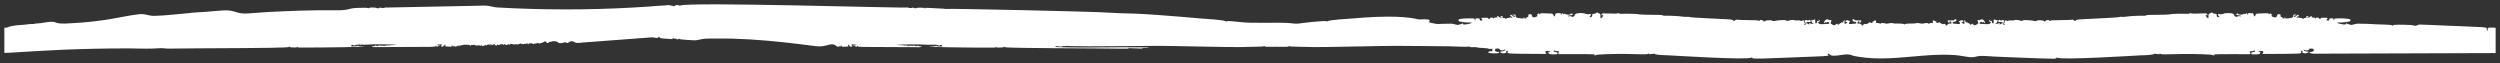<?xml version="1.0" encoding="UTF-8"?> <svg xmlns="http://www.w3.org/2000/svg" viewBox="0 0 229.80 5.80" data-guides="{&quot;vertical&quot;:[],&quot;horizontal&quot;:[]}"><rect x="0" y="0" width="229.80" height="5.80" fill="#333333" stroke="none"/><defs></defs><path fill="#fff" stroke="none" fill-opacity="1" stroke-width="0.4" stroke-opacity="1" id="tSvgdc1d1573a5" title="Path 1" d="M229.259 2.541C228.74 2.526 228.676 2.535 228.67 2.627C228.666 2.676 228.666 2.726 228.67 2.774C228.678 2.833 228.554 2.842 228.595 2.733C228.611 2.69 228.587 2.614 228.548 2.571C228.487 2.508 228.067 2.477 226.592 2.426C223.9 2.332 222.349 2.217 222.283 2.279C222.198 2.355 221.922 2.404 221.892 2.347C221.863 2.285 220.008 2.214 219.973 2.326C219.959 2.375 219.934 2.379 219.893 2.336C219.802 2.24 218.868 2.275 217.575 2.191C217.395 2.179 216.878 2.185 216.725 2.175C216.67 2.171 216.5 2.204 216.346 2.248C216.192 2.291 216.064 2.306 216.064 2.285C216.064 2.261 215.997 2.241 215.915 2.24C215.831 2.238 215.748 2.203 215.728 2.161C215.701 2.105 215.685 2.111 215.662 2.181C215.636 2.256 215.573 2.267 215.346 2.238C215.022 2.195 214.72 2.085 214.875 2.067C215.077 2.044 214.955 2.117 215.609 2.032C215.976 1.985 216.054 1.958 216.06 1.87C216.068 1.78 216.017 1.758 215.723 1.719C215.44 1.682 214.767 1.676 214.598 1.707C214.543 1.717 214.573 1.931 214.524 1.864C214.502 1.831 214.491 1.79 214.49 1.748C214.49 1.713 214.461 1.68 214.427 1.682C214.28 1.69 214.056 1.674 214.104 1.768C214.147 1.856 214.037 1.923 213.917 1.882C213.829 1.853 213.829 1.844 213.911 1.744C213.994 1.641 213.988 1.639 213.644 1.629C213.423 1.623 213.303 1.641 213.321 1.678C213.36 1.756 213.15 1.75 213.15 1.674C213.15 1.602 212.84 1.578 212.887 1.672C212.938 1.78 212.75 1.592 212.652 1.605C212.53 1.623 212.467 1.596 212.497 1.541C212.54 1.459 212.391 1.461 212.367 1.525C212.342 1.597 212.079 1.656 212.081 1.59C212.083 1.498 212.398 1.498 212.142 1.478C212.016 1.468 211.984 1.488 211.992 1.569C212.01 1.731 211.878 1.582 211.753 1.698C211.69 1.754 211.668 1.754 211.639 1.692C211.619 1.653 211.576 1.633 211.553 1.651C211.478 1.701 211.315 1.547 211.188 1.627C211.07 1.701 211.076 1.554 211.204 1.519C211.311 1.49 211.335 1.419 211.258 1.361C211.231 1.34 211.16 1.373 211.098 1.439C210.978 1.564 210.858 1.594 210.86 1.496C210.86 1.377 211.011 1.461 211.082 1.375C211.099 1.353 211.04 1.337 210.948 1.337C210.821 1.337 210.787 1.361 210.799 1.433C210.805 1.491 210.787 1.549 210.752 1.59C210.678 1.662 209.993 1.75 210.049 1.653C210.095 1.572 209.981 1.549 209.973 1.686C209.971 1.758 209.963 1.764 209.944 1.707C209.92 1.641 209.91 1.639 209.873 1.705C209.838 1.764 209.83 1.76 209.832 1.682C209.832 1.621 209.799 1.58 209.74 1.58C209.64 1.576 209.557 1.402 209.655 1.398C209.749 1.394 209.339 1.143 209.29 1.46C209.267 1.607 209.135 1.637 208.914 1.545C208.786 1.49 208.768 1.465 208.817 1.4C208.864 1.338 208.862 1.32 208.796 1.318C208.75 1.318 208.717 1.284 208.719 1.244C208.723 1.188 208.709 1.186 208.662 1.244C208.59 1.326 208.503 1.335 208.544 1.257C208.562 1.224 208.419 1.21 208.172 1.222C207.467 1.255 207.397 1.206 207.33 1.379C207.259 1.56 207.144 1.517 207.177 1.453C207.222 1.369 207.097 1.351 207.139 1.269C207.157 1.237 207.051 1.21 206.894 1.206C206.671 1.2 206.621 1.214 206.641 1.282C206.677 1.406 206.521 1.314 206.557 1.249C206.594 1.181 206.5 1.173 206.455 1.255C206.437 1.289 206.378 1.298 206.329 1.276C206.278 1.255 206.235 1.259 206.235 1.285C206.235 1.339 205.744 1.388 205.748 1.29C205.75 1.196 205.54 1.24 205.517 1.339C205.497 1.416 205.501 1.418 205.548 1.343C205.585 1.282 205.599 1.278 205.599 1.331C205.599 1.379 205.666 1.406 205.792 1.41C206.056 1.418 206.023 1.543 205.866 1.492C205.798 1.47 205.715 1.48 205.675 1.517C205.627 1.564 205.57 1.564 205.472 1.517C205.399 1.482 205.354 1.437 205.369 1.418C205.387 1.398 205.356 1.343 205.303 1.292C205.152 1.155 204.469 1.196 204.4 1.257C204.298 1.349 204.263 1.214 204.216 1.298C204.198 1.328 204.128 1.328 204.043 1.298C203.864 1.232 203.817 1.333 203.961 1.482C204.025 1.552 204.027 1.585 203.963 1.584C203.833 1.584 203.723 1.492 203.764 1.422C203.81 1.339 203.698 1.251 203.556 1.259C203.492 1.263 203.403 1.224 203.366 1.175C203.317 1.113 203.29 1.104 203.276 1.149C203.264 1.185 203.223 1.214 203.185 1.214C203.074 1.21 202.977 1.335 203.001 1.453C203.012 1.517 203.008 1.583 202.991 1.645C202.968 1.713 202.938 1.699 202.84 1.58C202.675 1.373 202.773 1.29 202.823 1.388C202.874 1.488 202.929 1.426 202.891 1.306C202.87 1.234 202.801 1.22 202.538 1.232C201.745 1.269 201.427 1.263 201.341 1.208C201.278 1.167 201.26 1.169 201.282 1.216C201.306 1.263 201.247 1.281 201.08 1.27C200.634 1.245 199.565 1.27 199.51 1.31C199.463 1.341 198.494 1.373 197.579 1.371C197.444 1.371 197.311 1.388 197.277 1.414C197.246 1.437 197.159 1.453 197.081 1.449C196.732 1.431 195.812 1.472 195.561 1.517C195.393 1.546 195.224 1.557 195.055 1.549C194.72 1.524 194.924 1.584 194.615 1.592C194.347 1.597 195.095 1.594 191.332 1.772C190.914 1.792 190.769 1.831 190.767 1.927C190.765 2.009 190.543 1.766 190.484 1.809C190.463 1.825 190.04 1.843 189.549 1.846C188.569 1.856 188.534 1.858 188.443 1.921C188.41 1.944 188.382 1.935 188.382 1.901C188.384 1.799 188.082 1.825 188.01 1.935C187.959 2.011 187.935 2.017 187.905 1.96C187.851 1.86 187.358 1.819 187.213 1.903C187.147 1.94 187.076 1.956 187.049 1.937C187.004 1.901 186.032 1.78 185.921 1.888C185.876 1.928 185.818 1.937 185.766 1.913C185.642 1.844 185.169 1.799 185.168 1.856C185.168 1.917 184.65 1.833 184.608 1.907C184.55 2.007 184.353 1.784 184.284 1.907C184.263 1.946 184.255 1.999 184.266 2.023C184.278 2.048 184.263 2.083 184.235 2.103C184.141 2.166 184.363 2.31 184.216 2.304C184.16 2.304 184.141 2.261 184.15 2.171C184.16 2.099 184.185 2.009 184.206 1.97C184.278 1.838 184.021 1.784 183.938 1.911C183.914 1.948 183.901 1.942 183.901 1.899C183.901 1.795 183.726 1.799 183.69 1.905C183.587 2.203 184.162 1.842 184.057 2.16C184.034 2.232 184.021 2.232 183.988 2.169C183.959 2.112 183.948 2.112 183.945 2.166C183.943 2.207 183.892 2.238 183.832 2.234C183.744 2.23 183.737 2.218 183.798 2.175C183.864 2.128 183.863 2.122 183.79 2.118C183.744 2.118 183.695 2.136 183.681 2.16C183.649 2.218 183.245 2.211 183.409 2.183C183.494 2.168 183.551 2.107 183.591 1.985C183.642 1.836 183.641 1.813 183.58 1.841C183.541 1.858 183.458 1.846 183.388 1.813C183.286 1.764 183.265 1.77 183.258 1.854C183.245 2.052 183.307 2.254 183.119 2.101C183.084 2.071 183.071 2.023 183.09 1.985C183.112 1.944 183.076 1.921 182.987 1.919C182.876 1.914 182.865 1.903 182.925 1.852C182.987 1.801 182.987 1.794 182.93 1.811C182.814 1.846 182.811 1.958 182.927 2.005C183.018 2.044 183.022 2.056 182.951 2.142C182.891 2.218 182.79 2.232 182.446 2.214C182.21 2.2 182.002 2.189 181.983 2.187C181.963 2.185 181.962 2.144 181.978 2.095C182.014 1.991 182.238 1.981 182.238 2.085C182.238 2.132 182.256 2.128 182.287 2.073C182.333 1.997 182.342 1.997 182.381 2.075C182.439 2.187 182.525 2.142 182.404 1.937C182.28 1.723 182.053 1.77 182.021 1.831C182.002 1.862 181.935 1.87 181.872 1.848C181.762 1.811 181.757 1.821 181.8 1.966C181.824 2.05 181.846 2.134 181.846 2.148C181.846 2.162 181.77 2.212 181.676 2.263C181.516 2.348 181.5 2.348 181.379 2.246C181.279 2.161 181.243 2.154 181.212 2.211C181.161 2.303 181.127 2.298 181.032 2.181C180.991 2.13 180.941 2.107 180.915 2.124C180.888 2.144 180.87 2.129 180.87 2.089C180.87 2.052 180.831 2.036 180.781 2.056C180.715 2.079 180.683 2.056 180.666 1.972C180.629 1.78 180.536 1.823 180.563 2.019C180.583 2.148 180.572 2.197 180.523 2.193C180.487 2.191 180.412 2.148 180.363 2.103C180.273 2.021 180.274 2.017 180.376 2.021C180.594 2.026 180.433 1.815 180.268 1.87C180.012 1.958 180.016 1.952 180.103 2.015C180.149 2.048 180.172 2.112 180.155 2.158C180.114 2.273 179.959 2.187 179.639 2.173C179.5 2.168 179.464 2.146 179.487 2.079C179.541 1.925 179.794 2.075 179.838 1.842C179.856 1.748 179.673 1.739 179.645 1.831C179.614 1.937 179.023 1.825 179.022 1.907C179.02 2.005 179.229 2.204 179.201 2.034C179.182 1.911 179.306 1.915 179.358 2.038C179.404 2.146 179.396 2.163 179.299 2.165C179.095 2.173 179.07 2.183 179.005 2.283C178.941 2.379 178.93 2.379 178.835 2.267C178.781 2.203 178.726 2.171 178.716 2.2C178.691 2.273 178.282 2.132 178.314 2.067C178.329 2.04 178.28 2.04 178.209 2.069C178.032 2.144 177.991 2.136 177.992 2.026C177.992 1.975 177.975 1.952 177.95 1.97C177.924 1.987 177.893 1.975 177.877 1.942C177.86 1.909 177.803 1.881 177.748 1.88C177.674 1.878 177.654 1.907 177.671 1.995C177.69 2.095 177.671 2.112 177.537 2.109C177.449 2.107 177.352 2.134 177.32 2.171C177.277 2.22 177.261 2.22 177.261 2.171C177.262 2.066 176.834 2.138 176.774 2.166C176.671 2.213 176.296 2.074 176.165 2.126C175.952 2.212 175.168 2.099 175.059 2.254C174.949 2.099 174.166 2.212 173.953 2.127C173.823 2.073 173.445 2.212 173.344 2.166C173.283 2.138 172.854 2.065 172.857 2.171C172.857 2.22 172.842 2.219 172.798 2.171C172.766 2.134 172.669 2.104 172.581 2.109C172.447 2.113 172.428 2.095 172.447 1.995C172.465 1.907 172.445 1.877 172.37 1.88C172.315 1.88 172.258 1.909 172.241 1.942C172.225 1.976 172.192 1.987 172.168 1.97C172.143 1.952 172.124 1.975 172.125 2.026C172.127 2.134 172.086 2.142 171.908 2.069C171.838 2.04 171.789 2.04 171.803 2.067C171.838 2.134 171.426 2.275 171.402 2.201C171.392 2.173 171.336 2.204 171.283 2.267C171.188 2.379 171.176 2.381 171.113 2.283C171.047 2.183 171.023 2.173 170.819 2.165C170.721 2.161 170.714 2.146 170.76 2.038C170.812 1.915 170.936 1.911 170.917 2.034C170.889 2.204 171.1 2.005 171.096 1.907C171.096 1.825 170.505 1.936 170.472 1.831C170.445 1.736 170.262 1.748 170.28 1.842C170.324 2.077 170.577 1.925 170.631 2.079C170.654 2.146 170.619 2.168 170.479 2.173C170.159 2.187 170.005 2.273 169.963 2.158C169.946 2.112 169.969 2.048 170.015 2.015C170.1 1.952 170.107 1.958 169.85 1.87C169.685 1.813 169.522 2.026 169.742 2.02C169.844 2.018 169.845 2.02 169.755 2.103C169.705 2.15 169.631 2.191 169.595 2.193C169.546 2.197 169.535 2.148 169.554 2.019C169.584 1.823 169.489 1.78 169.451 1.972C169.435 2.056 169.403 2.079 169.337 2.056C169.286 2.036 169.248 2.052 169.248 2.089C169.248 2.128 169.229 2.142 169.203 2.124C169.179 2.107 169.126 2.13 169.086 2.181C168.991 2.299 168.955 2.304 168.906 2.21C168.875 2.154 168.841 2.161 168.739 2.246C168.619 2.346 168.602 2.348 168.442 2.263C168.349 2.214 168.272 2.163 168.272 2.148C168.272 2.134 168.293 2.05 168.318 1.966C168.36 1.819 168.356 1.811 168.246 1.848C168.181 1.87 168.114 1.862 168.098 1.831C168.065 1.77 167.839 1.723 167.714 1.937C167.594 2.142 167.681 2.185 167.737 2.075C167.777 1.997 167.786 1.995 167.831 2.073C167.864 2.128 167.882 2.132 167.88 2.085C167.88 1.982 168.104 1.989 168.14 2.095C168.156 2.144 168.155 2.185 168.135 2.187C168.115 2.188 167.908 2.2 167.671 2.214C167.328 2.234 167.227 2.219 167.167 2.142C167.098 2.056 167.1 2.042 167.191 2.005C167.305 1.958 167.304 1.844 167.188 1.811C167.13 1.793 167.132 1.801 167.192 1.852C167.255 1.903 167.243 1.915 167.131 1.919C167.042 1.921 167.006 1.944 167.028 1.985C167.047 2.021 167.034 2.069 166.998 2.101C166.809 2.254 166.872 2.052 166.859 1.854C166.854 1.772 166.832 1.764 166.731 1.813C166.662 1.846 166.578 1.858 166.537 1.841C166.479 1.813 166.477 1.836 166.526 1.985C166.567 2.107 166.624 2.169 166.709 2.183C166.872 2.212 166.469 2.218 166.436 2.159C166.423 2.136 166.376 2.117 166.329 2.118C166.255 2.12 166.253 2.126 166.32 2.175C166.381 2.218 166.374 2.23 166.286 2.233C166.226 2.238 166.175 2.207 166.173 2.166C166.17 2.112 166.159 2.112 166.129 2.169C166.096 2.234 166.083 2.232 166.061 2.16C165.956 1.841 166.531 2.2 166.428 1.905C166.393 1.802 166.216 1.795 166.218 1.899C166.218 1.944 166.203 1.948 166.18 1.911C166.096 1.782 165.839 1.836 165.912 1.97C165.933 2.009 165.959 2.099 165.968 2.171C165.979 2.259 165.957 2.303 165.902 2.304C165.755 2.308 165.976 2.166 165.883 2.103C165.855 2.083 165.84 2.048 165.851 2.023C165.863 1.999 165.853 1.944 165.834 1.907C165.765 1.782 165.567 2.005 165.51 1.907C165.468 1.833 164.952 1.917 164.95 1.856C164.95 1.799 164.476 1.846 164.352 1.913C164.3 1.937 164.24 1.928 164.195 1.888C164.084 1.78 163.111 1.903 163.066 1.937C163.04 1.956 162.969 1.94 162.903 1.903C162.758 1.819 162.264 1.86 162.211 1.96C162.182 2.017 162.157 2.011 162.106 1.935C162.033 1.825 161.731 1.798 161.734 1.901C161.734 1.935 161.706 1.942 161.673 1.921C161.582 1.858 161.548 1.856 160.568 1.846C160.076 1.842 159.653 1.825 159.632 1.809C159.573 1.766 159.351 2.007 159.349 1.927C159.347 1.831 159.202 1.792 158.784 1.772C155.02 1.594 155.768 1.598 155.501 1.592C155.192 1.584 155.396 1.524 155.061 1.549C154.892 1.556 154.723 1.546 154.555 1.517C154.304 1.472 153.384 1.431 153.036 1.449C152.958 1.453 152.871 1.437 152.838 1.414C152.805 1.39 152.673 1.371 152.538 1.371C151.623 1.371 150.653 1.341 150.606 1.31C150.552 1.272 149.48 1.247 149.036 1.271C148.869 1.281 148.809 1.265 148.833 1.216C148.856 1.169 148.84 1.167 148.774 1.208C148.691 1.263 148.371 1.269 147.577 1.232C147.317 1.22 147.247 1.234 147.224 1.306C147.189 1.424 147.244 1.488 147.293 1.388C147.342 1.29 147.44 1.374 147.275 1.58C147.18 1.699 147.149 1.713 147.125 1.645C147.108 1.599 147.105 1.51 147.115 1.452C147.138 1.335 147.041 1.21 146.931 1.214C146.893 1.214 146.852 1.185 146.841 1.149C146.828 1.104 146.798 1.113 146.751 1.175C146.713 1.224 146.625 1.263 146.56 1.259C146.421 1.251 146.308 1.339 146.352 1.422C146.391 1.494 146.282 1.582 146.153 1.584C146.088 1.584 146.089 1.55 146.156 1.482C146.298 1.333 146.253 1.232 146.073 1.298C145.99 1.33 145.918 1.33 145.901 1.298C145.854 1.214 145.818 1.349 145.715 1.257C145.645 1.194 144.964 1.155 144.814 1.292C144.76 1.341 144.729 1.396 144.747 1.418C144.763 1.437 144.717 1.482 144.644 1.517C144.548 1.564 144.492 1.564 144.441 1.517C144.402 1.48 144.319 1.47 144.25 1.492C144.093 1.543 144.059 1.418 144.325 1.41C144.451 1.406 144.52 1.379 144.518 1.331C144.518 1.281 144.531 1.285 144.569 1.343C144.614 1.418 144.619 1.418 144.6 1.339C144.575 1.24 144.366 1.196 144.368 1.29C144.369 1.388 143.881 1.339 143.881 1.285C143.881 1.259 143.839 1.255 143.788 1.276C143.737 1.298 143.68 1.289 143.662 1.255C143.616 1.175 143.521 1.181 143.559 1.25C143.595 1.314 143.438 1.406 143.474 1.282C143.494 1.214 143.445 1.2 143.223 1.206C143.064 1.21 142.96 1.237 142.976 1.269C143.02 1.353 142.894 1.371 142.939 1.452C142.973 1.517 142.857 1.56 142.787 1.379C142.72 1.206 142.649 1.255 141.944 1.222C141.697 1.21 141.554 1.224 141.572 1.257C141.614 1.335 141.526 1.325 141.454 1.244C141.406 1.188 141.393 1.188 141.397 1.244C141.398 1.285 141.366 1.316 141.32 1.318C141.254 1.318 141.251 1.335 141.299 1.4C141.347 1.465 141.331 1.49 141.202 1.545C140.982 1.637 140.849 1.607 140.826 1.461C140.778 1.142 140.366 1.394 140.461 1.398C140.56 1.402 140.478 1.578 140.376 1.58C140.32 1.58 140.284 1.623 140.284 1.682C140.284 1.76 140.276 1.764 140.243 1.705C140.206 1.638 140.196 1.641 140.173 1.707C140.154 1.764 140.145 1.758 140.142 1.686C140.136 1.549 140.021 1.572 140.067 1.653C140.122 1.75 139.44 1.662 139.364 1.59C139.329 1.55 139.311 1.492 139.317 1.433C139.33 1.361 139.294 1.337 139.169 1.337C139.076 1.337 139.017 1.353 139.035 1.375C139.105 1.462 139.255 1.377 139.257 1.496C139.259 1.594 139.138 1.564 139.018 1.439C138.956 1.372 138.888 1.339 138.858 1.361C138.782 1.419 138.804 1.49 138.912 1.519C139.041 1.554 139.046 1.701 138.929 1.627C138.801 1.547 138.638 1.704 138.564 1.651C138.538 1.633 138.497 1.651 138.478 1.692C138.447 1.754 138.425 1.754 138.363 1.698C138.239 1.582 138.106 1.731 138.125 1.568C138.135 1.488 138.102 1.468 137.976 1.478C137.72 1.5 138.035 1.5 138.037 1.59C138.037 1.657 137.775 1.597 137.751 1.525C137.728 1.461 137.578 1.458 137.622 1.541C137.651 1.595 137.588 1.623 137.467 1.606C137.367 1.592 137.179 1.78 137.231 1.672C137.277 1.578 136.965 1.602 136.967 1.674C136.967 1.752 136.76 1.758 136.797 1.678C136.815 1.641 136.696 1.623 136.474 1.629C136.131 1.639 136.124 1.643 136.207 1.744C136.289 1.844 136.289 1.852 136.201 1.882C136.082 1.922 135.97 1.856 136.015 1.768C136.062 1.676 135.835 1.692 135.69 1.682C135.657 1.68 135.627 1.711 135.627 1.749C135.627 1.79 135.616 1.831 135.595 1.864C135.544 1.932 135.575 1.719 135.52 1.707C135.352 1.676 134.679 1.682 134.396 1.719C134.1 1.758 134.049 1.78 134.058 1.869C134.066 1.958 134.141 1.985 134.508 2.032C135.163 2.117 135.043 2.044 135.242 2.068C135.4 2.085 135.096 2.197 134.772 2.238C134.545 2.267 134.482 2.256 134.456 2.181C134.432 2.109 134.415 2.105 134.389 2.161C134.37 2.203 134.286 2.236 134.203 2.24C134.12 2.241 134.053 2.263 134.053 2.285C134.053 2.308 133.925 2.291 133.772 2.247C133.618 2.204 133.445 2.171 133.393 2.175C133.239 2.185 132.725 2.179 132.544 2.191C132.424 2.198 132.309 2.205 132.196 2.211C131.859 2.183 131.593 2.116 131.317 2.036C131.345 2.026 131.366 2.013 131.374 1.997C131.467 1.813 131.412 1.782 130.985 1.776C130.843 1.776 130.629 1.776 130.415 1.786C129.438 1.559 127.862 1.386 124.217 1.705C123.941 1.729 122.217 1.815 122.01 1.96C121.956 1.997 121.936 1.999 121.933 1.964C121.93 1.929 121.827 1.922 121.554 1.942C120.973 1.983 120.391 2.029 119.813 2.107C119.537 2.144 119.246 2.203 118.969 2.168C118.07 2.05 117.149 2.103 116.244 2.096C115.806 2.094 115.369 2.091 114.931 2.089C114.325 2.085 113.746 1.985 113.139 1.944C112.866 1.925 112.763 1.931 112.76 1.966C112.757 2.001 112.739 2.001 112.683 1.962C112.476 1.817 110.753 1.733 110.477 1.707C103.231 1.073 104.312 1.318 101.891 1.159C100.19 1.048 87.127 0.772 87 0.821C86.953 0.838 86.914 0.84 86.914 0.824C86.914 0.809 86.59 0.783 86.197 0.77C85.285 0.738 85.066 0.692 85.065 0.738C85.065 0.791 84.955 0.783 84.983 0.746C85.011 0.709 84.285 0.686 84.285 0.729C84.285 0.775 84.004 0.764 83.969 0.715C83.947 0.686 83.92 0.686 83.872 0.715C83.802 0.76 83.51 0.746 83.474 0.697C83.461 0.68 83.433 0.676 83.405 0.689C83.232 0.768 63.375 0.163 62.547 0.506C62.499 0.525 62.452 0.525 62.437 0.506C62.424 0.488 62.334 0.468 62.237 0.462C62.103 0.456 62.067 0.466 62.085 0.509C62.101 0.547 62.086 0.558 62.044 0.543C61.926 0.503 61.938 0.654 61.874 0.564C61.827 0.497 61.541 0.519 61.505 0.472C61.49 0.455 61.433 0.455 61.373 0.472C61.314 0.49 61.046 0.509 60.776 0.519C60.395 0.531 60.031 0.578 59.652 0.603C55.527 0.887 51.393 0.94 47.263 0.762C46.748 0.74 46.232 0.715 45.717 0.686C45.373 0.666 45.076 0.554 44.743 0.523C44.464 0.498 44.176 0.523 43.897 0.529C43.293 0.541 35.91 0.694 35.684 0.691C35.632 0.691 35.522 0.707 35.474 0.684C35.446 0.672 35.418 0.673 35.405 0.692C35.369 0.74 35.077 0.752 35.007 0.709C34.959 0.68 34.931 0.68 34.91 0.709C34.815 0.839 34.568 0.705 34.449 0.699C34.278 0.689 34.059 0.67 33.894 0.737C33.894 0.738 33.896 0.756 33.894 0.762C33.832 0.772 33.734 0.711 33.646 0.715C33.147 0.732 32.636 0.686 32.148 0.821C31.687 0.95 31.253 0.95 30.781 0.944C28.718 0.919 26.661 1.003 24.6 1.105C24.083 1.138 23.566 1.175 23.05 1.218C22.669 1.25 22.295 1.269 21.92 1.175C21.655 1.108 21.399 1.008 21.127 0.973C20.935 0.948 20.741 0.948 20.546 0.958C20.009 0.987 19.47 1.042 18.932 1.085C18.375 1.13 17.807 1.136 17.253 1.218C16.226 1.3 15.189 1.439 14.159 1.459C13.851 1.465 13.572 1.369 13.271 1.316C13.105 1.289 12.936 1.286 12.77 1.308C11.76 1.427 10.755 1.668 9.746 1.817C8.743 1.966 7.737 2.079 6.728 2.124C6.264 2.144 5.735 2.222 5.277 2.116C5.14 2.085 5.014 2.017 4.874 2.007C4.379 1.975 3.882 2.148 3.386 2.157C3.257 2.16 3.152 2.175 3.154 2.191C3.154 2.207 3.074 2.214 2.976 2.207C2.724 2.189 2.329 2.286 1.733 2.31C1.496 2.32 1.307 2.342 1.308 2.361C1.308 2.379 1.252 2.386 1.187 2.379C1.122 2.371 1.066 2.379 1.068 2.4C1.068 2.422 1.027 2.432 0.972 2.42C0.906 2.408 0.874 2.42 0.875 2.457C0.877 2.531 0.759 2.53 0.807 2.465C0.826 2.437 0.798 2.445 0.75 2.48C0.696 2.514 0.638 2.538 0.578 2.551C0.524 2.547 0.464 2.543 0.4 2.539C0.4 3.314 0.4 4.089 0.4 4.863C0.572 4.863 0.743 4.859 0.918 4.845C1.435 4.808 4.546 4.622 5.583 4.579C7.657 4.492 9.733 4.449 11.809 4.448C12.555 4.448 13.307 4.491 14.052 4.463C14.298 4.454 14.547 4.436 14.795 4.426C14.864 4.425 15.143 4.454 15.166 4.44C15.071 4.494 16.204 4.452 18.308 4.442C24.852 4.415 26.508 4.382 26.538 4.319C26.55 4.293 26.591 4.268 26.624 4.268C26.671 4.268 26.671 4.276 26.62 4.301C26.573 4.324 26.611 4.34 26.745 4.352C27.085 4.381 27.261 4.372 27.337 4.321C27.392 4.283 27.401 4.283 27.375 4.321C27.349 4.356 27.387 4.37 27.503 4.37C30.056 4.379 33.263 4.315 33.414 4.286C33.514 4.266 33.465 4.258 33.251 4.261C33.019 4.261 32.953 4.25 32.979 4.213C33.007 4.176 32.997 4.176 32.937 4.215C32.873 4.258 32.855 4.258 32.833 4.215C32.813 4.178 32.805 4.178 32.805 4.215C32.805 4.287 32.266 4.278 32.264 4.244C32.264 4.227 32.28 4.193 32.303 4.162C32.355 4.093 32.532 4.121 32.517 4.195C32.507 4.24 32.517 4.24 32.566 4.191C32.646 4.113 32.801 4.128 32.978 4.093C33.043 4.08 33.089 4.089 33.09 4.115C33.09 4.149 33.105 4.149 33.145 4.115C33.174 4.09 33.241 4.082 33.301 4.097C33.36 4.113 33.504 4.115 33.624 4.104C34.198 4.048 36.37 4.082 36.418 4.115C36.473 4.154 35.771 4.137 35.773 4.184C35.773 4.203 35.743 4.197 35.7 4.17C35.643 4.132 35.627 4.132 35.629 4.17C35.629 4.209 35.611 4.207 35.545 4.168C35.469 4.121 35.464 4.123 35.5 4.193C35.567 4.323 35.451 4.176 35.369 4.178C35.346 4.178 35.345 4.201 35.366 4.225C35.397 4.264 35.39 4.264 35.328 4.225C35.22 4.158 35.085 4.229 34.928 4.186C34.712 4.127 34.775 4.323 34.611 4.213C34.544 4.168 34.517 4.168 34.472 4.211C34.441 4.24 34.36 4.26 34.291 4.254C34.124 4.243 34.16 4.325 34.321 4.33C34.454 4.336 38.688 4.317 39.482 4.307C39.89 4.301 40.005 4.287 40.05 4.24C40.104 4.186 40.109 4.186 40.112 4.244C40.116 4.289 40.147 4.301 40.215 4.286C40.289 4.268 40.297 4.254 40.248 4.229C40.116 4.164 40.39 4.215 40.473 4.146C40.49 4.133 40.452 4.125 40.392 4.131C40.269 4.143 39.892 4.101 40.339 4.084C40.441 4.08 40.542 4.076 40.643 4.072C40.499 4.256 40.499 4.254 40.589 4.272C40.702 4.293 40.803 4.264 40.769 4.221C40.753 4.201 40.774 4.184 40.816 4.184C40.857 4.184 40.893 4.15 40.893 4.113C40.893 4.055 40.9 4.057 40.935 4.121C40.962 4.168 40.957 4.209 40.922 4.227C40.88 4.25 40.945 4.266 41.119 4.276C41.23 4.281 41.337 4.289 41.36 4.291C41.468 4.305 41.527 4.281 41.525 4.227C41.524 4.146 41.623 4.149 41.592 4.221C41.548 4.319 41.868 4.199 41.87 4.288C41.873 4.371 41.907 4.229 42.017 4.244C42.054 4.25 42.08 4.232 42.074 4.207C42.058 4.146 42.157 4.137 42.161 4.219C42.164 4.299 42.267 4.24 42.234 4.199C42.221 4.182 42.264 4.172 42.329 4.178C42.394 4.182 42.459 4.17 42.474 4.149C42.504 4.109 42.848 4.096 43.09 4.125C43.16 4.133 43.232 4.172 43.245 4.207C43.268 4.266 43.271 4.266 43.273 4.207C43.275 4.141 43.309 4.129 43.516 4.125C43.688 4.121 43.719 4.129 43.693 4.166C43.678 4.187 43.722 4.193 43.791 4.182C43.884 4.166 43.907 4.174 43.884 4.211C43.867 4.238 43.889 4.225 43.929 4.184C43.979 4.135 44.006 4.125 44.008 4.156C44.008 4.185 44.039 4.195 44.081 4.182C44.122 4.168 44.153 4.176 44.153 4.199C44.155 4.252 44.261 4.203 44.217 4.149C44.175 4.096 44.299 4.137 44.305 4.225C44.307 4.262 44.319 4.27 44.331 4.243C44.343 4.217 44.384 4.205 44.421 4.215C44.46 4.227 44.498 4.205 44.51 4.164C44.529 4.097 44.531 4.097 44.537 4.164C44.545 4.258 44.65 4.195 44.611 4.149C44.596 4.129 44.607 4.111 44.635 4.111C44.72 4.111 44.669 4.235 44.725 4.162C44.764 4.111 44.995 4.048 44.949 4.117C44.929 4.147 44.94 4.146 44.981 4.115C45.077 4.043 45.115 4.054 45.096 4.15C45.079 4.231 45.083 4.231 45.133 4.141C45.184 4.05 45.191 4.049 45.212 4.115C45.249 4.232 45.246 4.091 45.409 4.07C45.483 4.06 45.501 4.074 45.481 4.123C45.46 4.172 45.473 4.182 45.533 4.16C45.579 4.144 45.615 4.15 45.615 4.174C45.615 4.195 45.638 4.203 45.664 4.189C45.738 4.15 45.632 4.109 45.71 4.07C45.738 4.057 45.754 4.066 45.748 4.091C45.731 4.154 45.952 4.16 45.938 4.109C45.924 4.054 46.301 4.043 46.27 4.082C46.238 4.125 46.353 4.178 46.334 4.115C46.312 4.053 46.442 4.015 46.445 4.088C46.447 4.162 46.595 4.154 46.709 4.074C46.76 4.039 46.785 4.033 46.765 4.06C46.714 4.133 46.883 4.115 46.881 4.072C46.881 4.053 46.928 4.041 46.989 4.045C47.147 4.054 47.038 4.064 47.24 4.086C47.324 4.096 47.399 4.08 47.423 4.048C47.454 4.007 47.464 4.007 47.466 4.047C47.467 4.114 47.662 4.104 47.66 4.054C47.66 4.033 47.691 4.025 47.734 4.037C47.776 4.048 47.807 4.037 47.807 4.005C47.807 3.962 47.814 3.962 47.85 4.005C47.874 4.035 47.918 4.045 47.948 4.029C47.98 4.011 48.003 4.015 48.003 4.037C48.003 4.08 48.093 4.076 48.184 4.027C48.217 4.01 48.245 4.015 48.245 4.039C48.245 4.062 48.299 4.053 48.368 4.015C48.477 3.957 48.489 3.957 48.49 4.013C48.493 4.096 48.59 4.09 48.588 4.027C48.586 3.964 48.897 3.962 48.996 4.025C49.049 4.058 49.075 4.058 49.097 4.025C49.114 4.002 49.165 3.99 49.206 4.004C49.249 4.017 49.323 3.996 49.378 3.955C49.432 3.913 49.457 3.908 49.436 3.939C49.372 4.033 49.508 3.921 49.602 3.99C49.647 4.021 49.659 4.019 49.658 3.984C49.658 3.958 49.678 3.946 49.702 3.956C49.726 3.968 49.759 3.958 49.775 3.937C49.796 3.914 49.825 3.907 49.852 3.918C49.88 3.929 49.9 3.925 49.898 3.908C49.898 3.89 49.963 3.854 50.042 3.829C50.176 3.787 50.189 3.79 50.22 3.878C50.244 3.947 50.28 3.97 50.357 3.958C50.413 3.951 50.453 3.921 50.445 3.896C50.421 3.821 50.7 3.865 50.744 3.81C50.767 3.781 50.928 3.779 51.13 3.806C51.186 3.815 51.238 3.845 51.28 3.892C51.345 3.976 51.608 4.002 51.663 3.929C51.687 3.9 51.7 3.904 51.703 3.941C51.706 3.988 51.713 3.99 51.747 3.945C51.798 3.878 52.038 3.868 52.09 3.931C52.119 3.966 52.154 3.964 52.232 3.925C52.361 3.859 52.4 3.772 52.588 3.79C52.684 3.798 52.728 3.837 52.805 3.873C52.867 3.902 52.922 3.927 52.993 3.939C53.187 3.966 53.419 3.919 53.612 3.904C55.598 3.756 57.584 3.608 59.569 3.459C59.749 3.446 59.932 3.416 60.11 3.447C60.19 3.462 60.443 3.543 60.489 3.447C60.504 3.418 60.557 3.393 60.605 3.393C60.67 3.393 60.675 3.403 60.628 3.426C60.515 3.481 60.758 3.536 61.194 3.555C61.774 3.58 61.828 3.631 61.83 3.551C61.833 3.471 61.929 3.485 61.928 3.53C61.928 3.583 62.175 3.53 62.173 3.581C62.173 3.631 62.352 3.628 62.393 3.577C62.42 3.543 62.437 3.543 62.46 3.577C62.493 3.62 62.647 3.624 62.697 3.63C62.918 3.657 63.141 3.667 63.363 3.679C63.581 3.69 63.808 3.717 64.027 3.698C64.164 3.686 64.286 3.643 64.417 3.614C64.857 3.516 65.371 3.547 65.825 3.542C66.853 3.528 67.878 3.559 68.902 3.62C70.959 3.741 72.999 3.986 75.034 4.248C75.46 4.303 75.78 4.225 76.177 4.117C76.54 4.017 76.76 4.092 77.005 4.321C77.009 4.223 77.136 4.28 77.21 4.268C77.252 4.262 77.263 4.268 77.296 4.248C77.314 4.238 77.254 4.154 77.334 4.18C77.378 4.193 77.352 4.264 77.396 4.289C77.448 4.321 77.543 4.297 77.602 4.293C77.724 4.285 77.886 4.297 77.999 4.26C77.99 4.248 77.977 4.242 77.963 4.235C77.928 4.217 77.923 4.176 77.949 4.128C77.986 4.062 77.992 4.062 77.992 4.121C77.992 4.159 78.028 4.189 78.069 4.192C78.111 4.192 78.133 4.209 78.116 4.229C78.082 4.272 78.183 4.301 78.296 4.28C78.384 4.262 78.386 4.264 78.242 4.08C78.343 4.083 78.444 4.088 78.546 4.091C78.993 4.107 78.616 4.15 78.493 4.139C78.433 4.133 78.395 4.139 78.412 4.154C78.495 4.223 78.769 4.172 78.637 4.237C78.588 4.26 78.597 4.274 78.67 4.293C78.739 4.311 78.769 4.297 78.773 4.252C78.776 4.194 78.783 4.194 78.835 4.248C78.882 4.297 78.995 4.309 79.403 4.315C80.197 4.324 84.431 4.344 84.565 4.339C84.725 4.33 84.761 4.25 84.594 4.262C84.524 4.266 84.444 4.246 84.413 4.219C84.367 4.176 84.339 4.178 84.274 4.221C84.111 4.33 84.173 4.135 83.957 4.193C83.8 4.237 83.665 4.166 83.557 4.232C83.495 4.27 83.489 4.27 83.52 4.232C83.54 4.207 83.539 4.186 83.516 4.186C83.435 4.186 83.319 4.332 83.385 4.201C83.421 4.133 83.416 4.129 83.34 4.176C83.273 4.217 83.255 4.217 83.256 4.178C83.256 4.139 83.242 4.139 83.185 4.178C83.142 4.205 83.111 4.211 83.113 4.192C83.113 4.143 82.412 4.162 82.467 4.123C82.513 4.09 84.686 4.056 85.261 4.111C85.382 4.123 85.525 4.119 85.584 4.106C85.644 4.09 85.711 4.097 85.741 4.123C85.78 4.157 85.793 4.157 85.795 4.123C85.795 4.098 85.842 4.088 85.907 4.101C86.084 4.137 86.24 4.121 86.321 4.199C86.37 4.248 86.379 4.248 86.37 4.203C86.355 4.129 86.531 4.101 86.584 4.17C86.606 4.199 86.623 4.235 86.623 4.252C86.623 4.286 86.084 4.295 86.082 4.223C86.082 4.187 86.074 4.187 86.054 4.223C86.032 4.264 86.013 4.264 85.95 4.223C85.891 4.184 85.881 4.184 85.907 4.221C85.935 4.258 85.868 4.268 85.636 4.268C85.422 4.268 85.373 4.274 85.473 4.293C85.623 4.322 88.831 4.388 91.384 4.378C91.5 4.378 91.536 4.364 91.512 4.329C91.486 4.291 91.494 4.291 91.549 4.329C91.626 4.379 91.802 4.389 92.142 4.36C92.278 4.348 92.314 4.334 92.266 4.309C92.216 4.284 92.216 4.276 92.263 4.276C92.296 4.276 92.337 4.301 92.35 4.327C92.379 4.388 94.033 4.42 100.577 4.45C102.679 4.46 103.814 4.503 103.719 4.448C103.595 4.375 105.036 4.519 105.038 4.436C105.041 4.356 105.487 4.471 105.578 4.389C105.616 4.356 104.778 4.341 103.063 4.345C101.916 4.346 101.308 4.352 100.213 4.368C99.192 4.383 97.006 4.346 96.965 4.313C96.949 4.299 96.97 4.288 97.013 4.289C97.142 4.291 97.112 4.16 97.181 4.237C97.227 4.289 97.686 4.301 97.687 4.25C97.687 4.199 97.97 4.264 98.004 4.225C98.037 4.187 97.612 4.303 103.607 4.238C104.521 4.229 106.114 4.221 106.411 4.215C106.952 4.201 113.585 4.356 114.036 4.327C114.474 4.299 116.115 4.311 116.171 4.25C116.198 4.221 116.221 4.223 116.249 4.26C116.282 4.301 116.425 4.311 116.964 4.303C117.103 4.303 117.237 4.299 117.352 4.297C117.481 4.299 117.61 4.301 117.739 4.303C118.278 4.311 118.423 4.303 118.454 4.26C118.483 4.223 118.505 4.219 118.532 4.25C118.588 4.311 120.23 4.299 120.667 4.327C121.118 4.356 127.751 4.201 128.292 4.215C128.589 4.223 132.614 4.237 133.21 4.256C134.148 4.285 134.976 4.327 134.974 4.278C134.974 4.252 135.018 4.26 135.074 4.295C135.232 4.391 135.587 4.309 135.657 4.334C135.765 4.373 135.946 4.395 136.354 4.415C136.614 4.426 136.828 4.454 136.83 4.473C136.83 4.493 136.946 4.501 137.086 4.491C137.225 4.481 137.29 4.487 137.23 4.506C137.142 4.534 137.132 4.558 137.179 4.622C137.23 4.691 137.207 4.705 137.039 4.71C136.849 4.716 136.741 4.793 136.833 4.855C136.9 4.902 137.596 4.922 137.715 4.882C137.847 4.837 137.831 4.722 137.736 4.769C137.64 4.816 137.338 4.671 137.413 4.612C137.445 4.587 137.455 4.548 137.439 4.518C137.408 4.462 137.855 4.409 137.855 4.534C137.855 4.649 138.2 4.658 138.228 4.605C138.241 4.581 138.29 4.558 138.331 4.558C138.396 4.558 138.394 4.569 138.316 4.642C138.264 4.689 138.137 4.732 138.03 4.736C137.841 4.744 137.839 4.745 137.948 4.832C138.019 4.886 138.137 4.91 138.265 4.894C138.432 4.875 138.468 4.849 138.455 4.769C138.444 4.698 138.47 4.669 138.543 4.667C138.626 4.665 138.636 4.681 138.59 4.75C138.545 4.82 138.551 4.844 138.626 4.888C138.677 4.918 139.209 4.943 139.814 4.943C142.87 4.949 142.048 5.029 142.05 4.767C142.05 4.638 142.425 4.664 142.466 4.737C142.491 4.783 142.471 4.794 142.403 4.773C142.318 4.747 142.308 4.761 142.342 4.867C142.379 4.976 142.425 4.992 142.784 4.997C143.146 5 143.183 4.99 143.167 4.898C143.133 4.705 142.695 4.82 142.842 4.669C142.893 4.619 142.927 4.612 142.948 4.652C142.965 4.685 143.056 4.71 143.149 4.707C143.242 4.705 143.319 4.728 143.319 4.759C143.319 4.793 143.303 4.818 143.278 4.818C143.219 4.818 143.234 4.972 143.294 4.979C143.399 4.988 146.543 4.943 146.608 5.017C146.638 5.051 146.631 5.072 146.589 5.075C146.501 5.076 146.56 5.171 146.651 5.078C146.698 5.031 147.035 5 147.763 4.976C150.341 4.897 151.382 5.092 151.543 4.924C151.612 4.853 151.617 4.853 151.582 4.924C151.548 4.994 151.59 5 151.846 4.957C152.035 4.926 152.138 4.928 152.121 4.963C152.095 5.016 152.729 5.076 153.36 5.084C153.436 5.084 160.742 5.548 161.004 5.292C161.049 5.247 161.071 5.243 161.053 5.282C160.964 5.468 161.752 5.388 167.462 5.172C167.81 5.159 168.083 5.125 168.083 5.094C168.083 5.064 168.053 5.04 168.02 5.04C167.975 5.04 167.973 5.023 168.02 4.967C168.056 4.922 168.094 4.914 168.115 4.949C168.135 4.98 168.215 5.037 168.295 5.079C168.395 5.127 168.57 5.135 168.881 5.104C169.308 5.059 169.788 4.916 170.203 5.075C170.415 5.155 170.645 5.184 170.866 5.221C171.333 5.299 171.805 5.341 172.276 5.36C173.228 5.397 174.178 5.335 175.128 5.256C176.145 5.172 177.163 5.064 178.184 5.035C178.693 5.019 179.203 5.029 179.712 5.064C180.202 5.102 180.686 5.225 181.173 5.262C181.473 5.284 181.751 5.143 182.05 5.139C182.52 5.133 182.999 5.188 183.471 5.207C184.273 5.239 187.6 5.384 188.463 5.389C188.533 5.389 189.032 5.444 189.052 5.306C189.051 5.298 189.049 5.292 189.046 5.286C189.028 5.247 189.049 5.25 189.095 5.295C189.356 5.552 196.663 5.088 196.739 5.088C197.371 5.082 198.003 5.02 197.978 4.967C197.958 4.931 198.062 4.929 198.252 4.961C198.507 5.004 198.551 4.998 198.515 4.928C198.482 4.855 198.486 4.855 198.555 4.928C198.717 5.096 199.757 4.9 202.334 4.981C203.064 5.004 203.399 5.033 203.446 5.082C203.539 5.174 203.6 5.082 203.509 5.078C203.466 5.078 203.46 5.057 203.49 5.021C203.555 4.947 206.7 4.992 206.804 4.982C206.865 4.976 206.881 4.824 206.82 4.822C206.796 4.822 206.778 4.797 206.778 4.763C206.778 4.732 206.857 4.707 206.949 4.71C207.042 4.712 207.132 4.689 207.149 4.655C207.171 4.614 207.206 4.62 207.256 4.673C207.403 4.826 206.965 4.708 206.932 4.902C206.914 4.994 206.953 5.004 207.314 5C207.673 4.996 207.722 4.981 207.756 4.87C207.789 4.765 207.781 4.751 207.695 4.777C207.626 4.798 207.607 4.787 207.632 4.741C207.673 4.667 208.048 4.642 208.048 4.771C208.05 5.034 207.228 4.951 210.285 4.947C210.887 4.947 211.421 4.922 211.472 4.893C211.547 4.849 211.553 4.824 211.507 4.753C211.463 4.685 211.472 4.669 211.555 4.671C211.629 4.673 211.655 4.702 211.643 4.773C211.631 4.853 211.666 4.877 211.833 4.898C211.961 4.914 212.079 4.89 212.149 4.836C212.259 4.747 212.257 4.747 212.069 4.74C211.961 4.735 211.835 4.692 211.782 4.646C211.706 4.575 211.702 4.56 211.767 4.562C211.81 4.562 211.857 4.585 211.871 4.608C211.9 4.662 212.243 4.653 212.243 4.538C212.243 4.413 212.691 4.466 212.66 4.522C212.644 4.554 212.654 4.593 212.685 4.616C212.762 4.675 212.459 4.82 212.361 4.773C212.267 4.726 212.251 4.84 212.381 4.885C212.624 4.971 212.95 4.933 213.205 4.933C213.464 4.933 228.945 4.879 229.4 4.879C229.4 4.104 229.4 3.33 229.4 2.555C229.347 2.553 229.296 2.549 229.259 2.541Z" style=""></path></svg> 